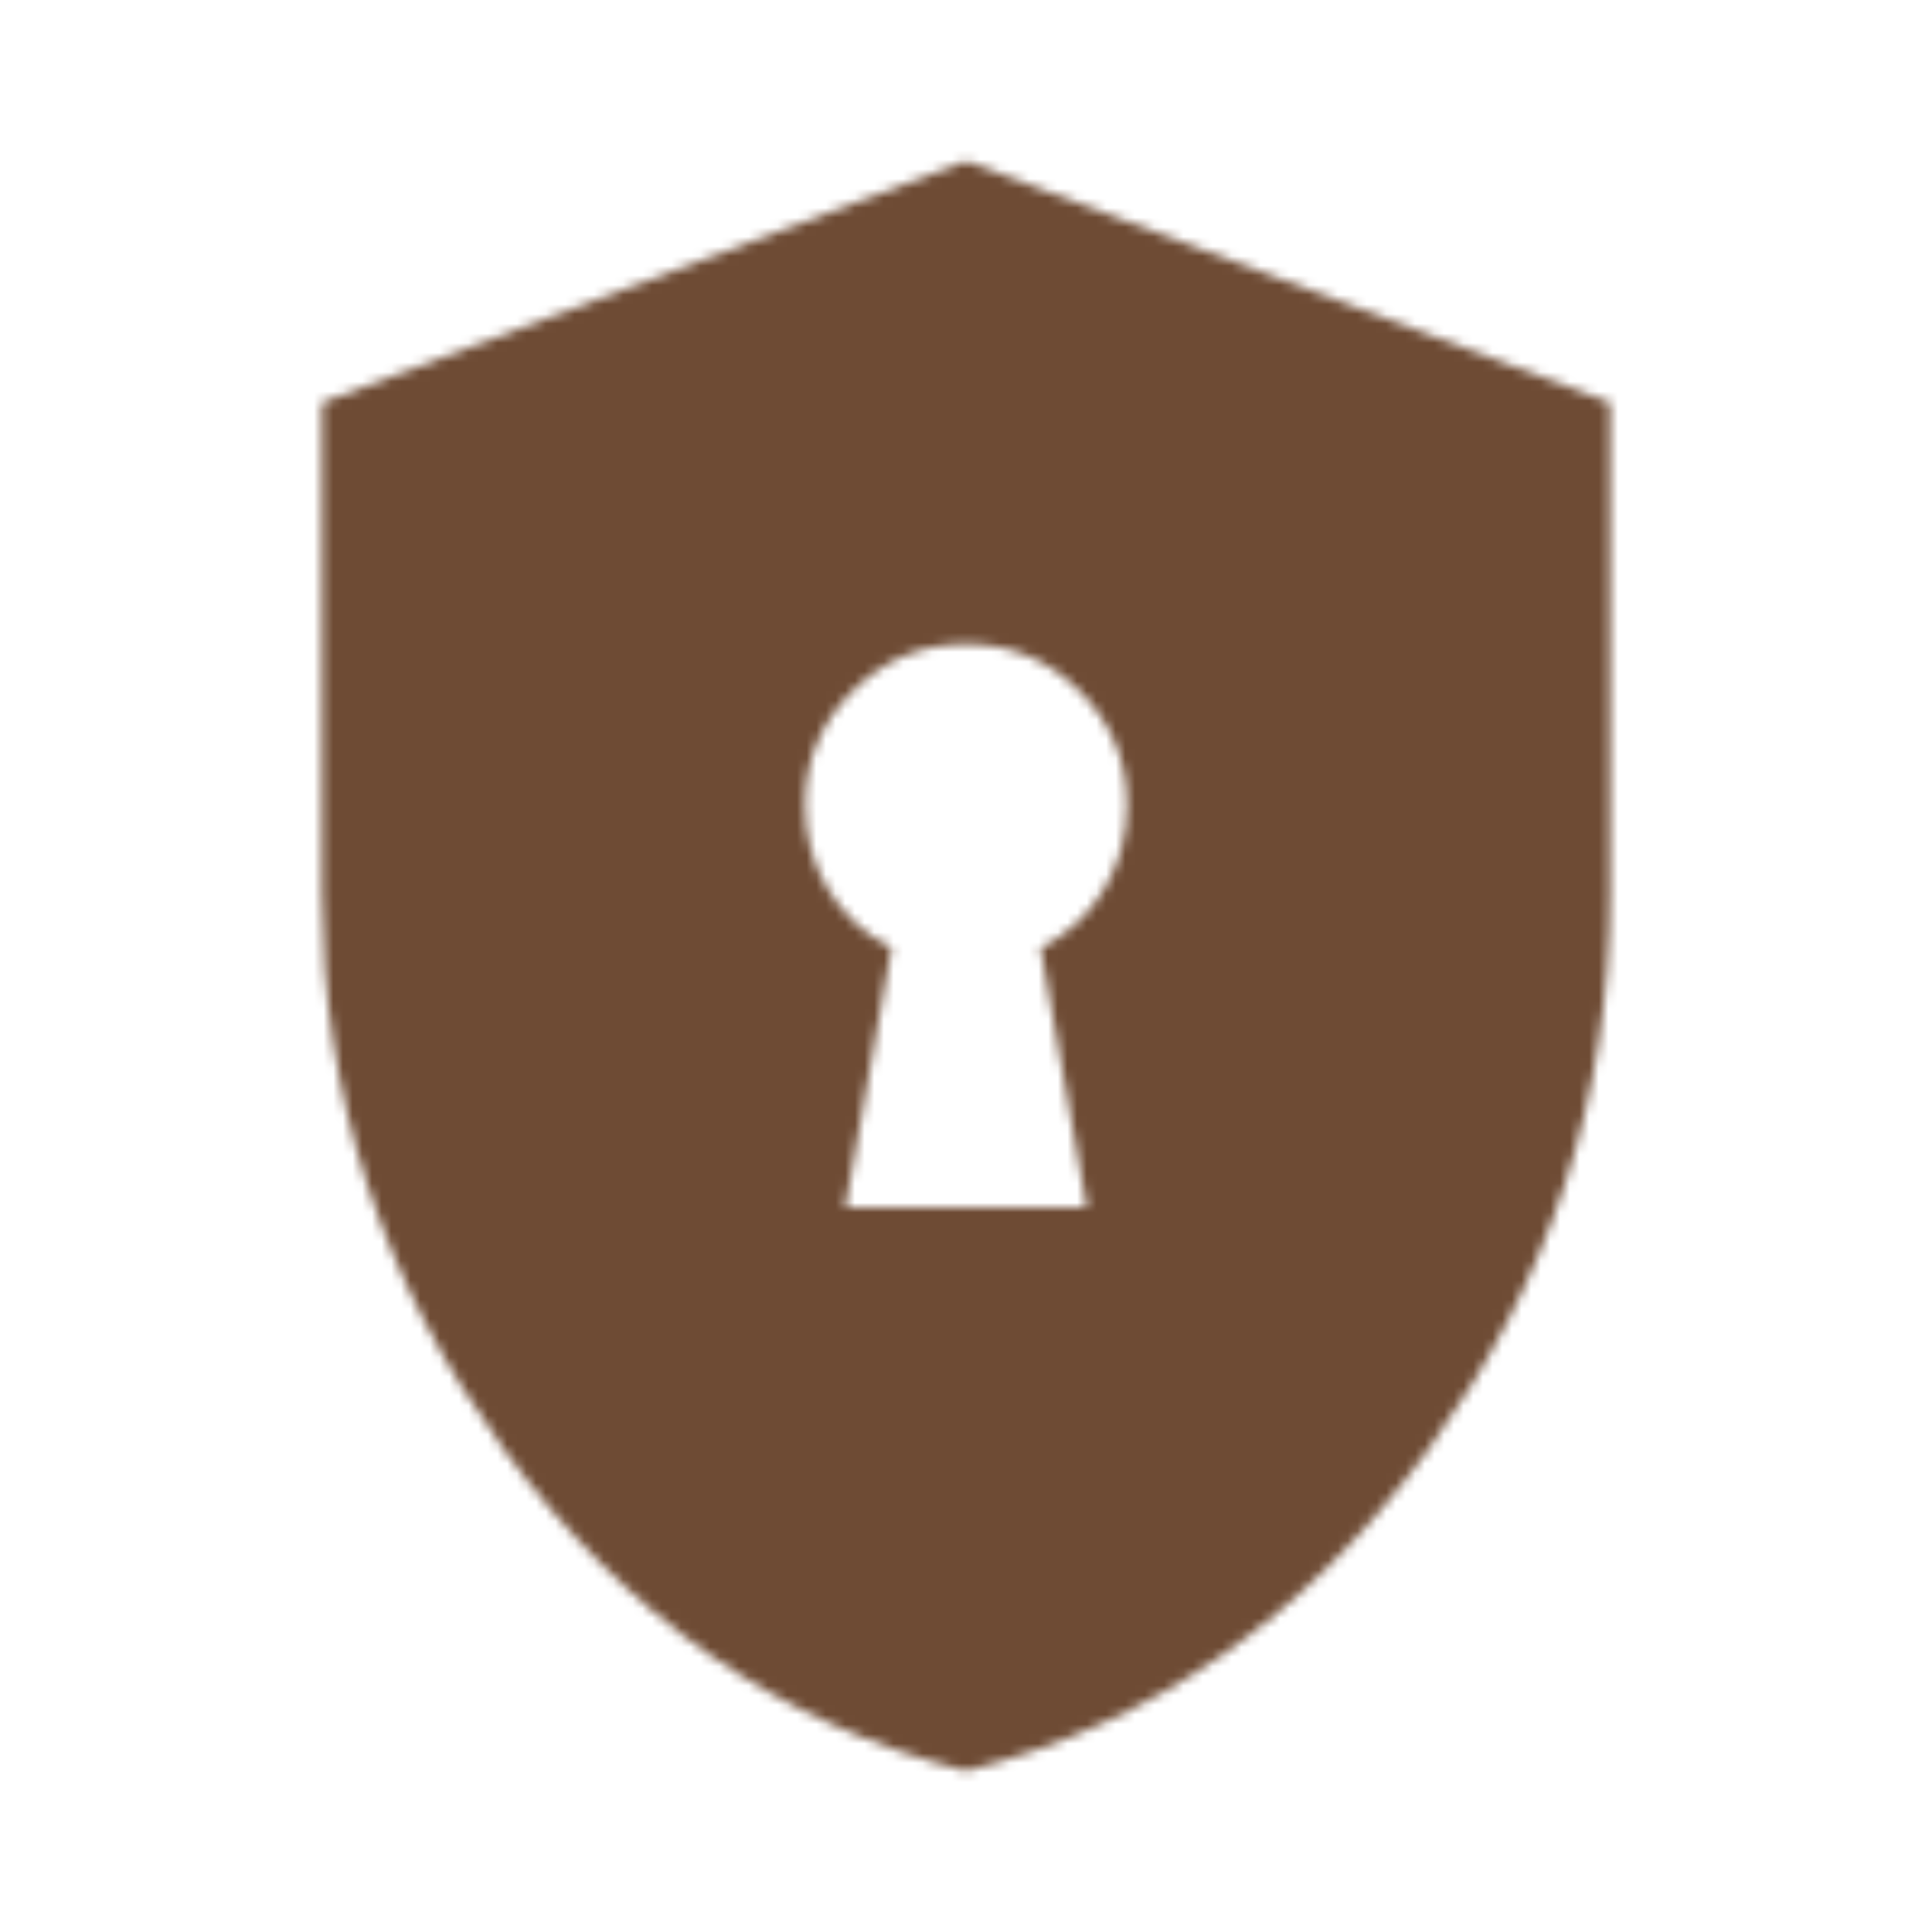 <svg width="200" height="200" viewBox="0 0 200 200" fill="none" xmlns="http://www.w3.org/2000/svg">
<mask id="mask0_1077_31320" style="mask-type:alpha" maskUnits="userSpaceOnUse" x="33" y="16" width="134" height="168">
<mask id="mask1_1077_31320" style="mask-type:alpha" maskUnits="userSpaceOnUse" x="0" y="0" width="200" height="200">
<rect width="200" height="200" fill="#D9D9D9"/>
</mask>
<g mask="url(#mask1_1077_31320)">
<path d="M87.507 125.003H112.506L107.715 98.128C110.493 96.739 112.68 94.725 114.277 92.087C115.875 89.448 116.673 86.531 116.673 83.337C116.673 78.753 115.041 74.83 111.777 71.566C108.513 68.302 104.59 66.67 100.006 66.67C95.423 66.67 91.499 68.302 88.236 71.566C84.972 74.83 83.34 78.753 83.34 83.337C83.34 86.531 84.138 89.448 85.736 92.087C87.333 94.725 89.52 96.739 92.298 98.128L87.507 125.003ZM100.006 183.337C80.701 178.476 64.763 167.399 52.194 150.107C39.625 132.816 33.34 113.614 33.34 92.503V41.67L100.006 16.67L166.673 41.67V92.503C166.673 113.614 160.388 132.816 147.819 150.107C135.25 167.399 119.312 178.476 100.006 183.337Z" fill="#1C1B1F"/>
</g>
</mask>
<g mask="url(#mask0_1077_31320)">
<g filter="url(#filter0_f_1077_31320)">
<rect x="-40" y="-33" width="285" height="266" fill="#6E4B34"/>
</g>
</g>
<defs>
<filter id="filter0_f_1077_31320" x="-119" y="-112" width="443" height="424" filterUnits="userSpaceOnUse" color-interpolation-filters="sRGB">
<feFlood flood-opacity="0" result="BackgroundImageFix"/>
<feBlend mode="normal" in="SourceGraphic" in2="BackgroundImageFix" result="shape"/>
<feGaussianBlur stdDeviation="39.5" result="effect1_foregroundBlur_1077_31320"/>
</filter>
</defs>
</svg>
